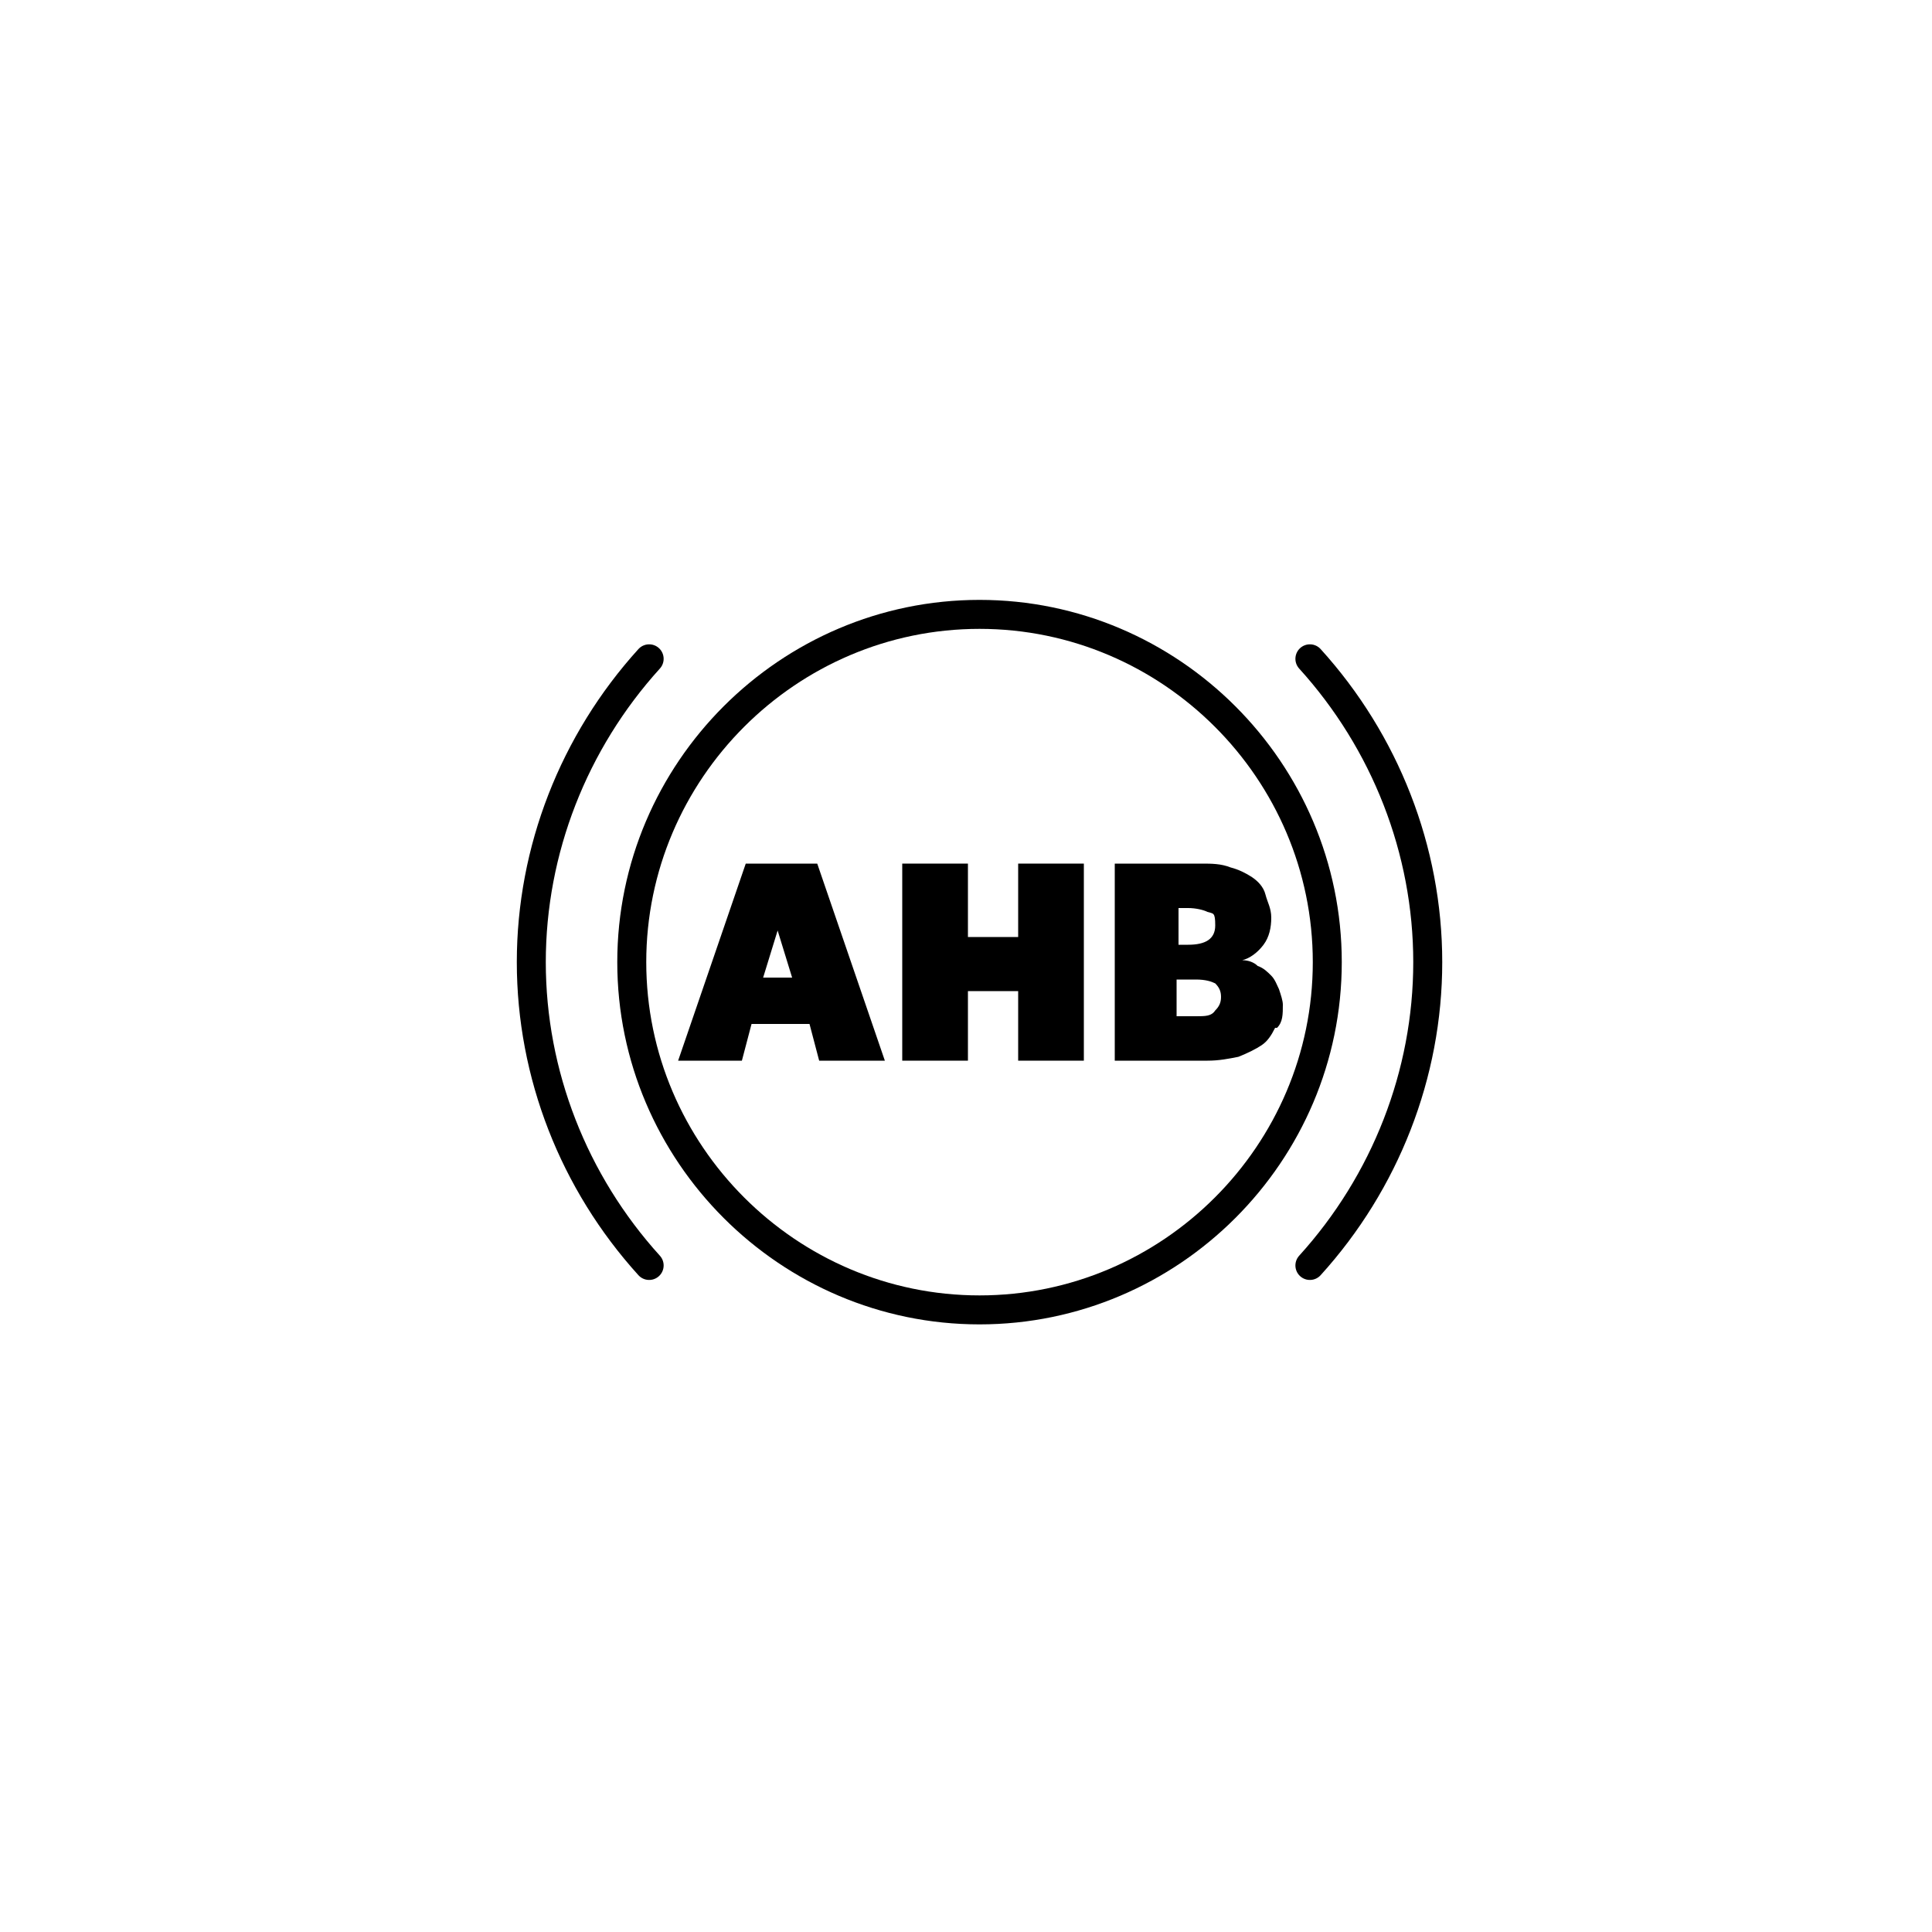 <?xml version="1.0" encoding="UTF-8"?>
<svg xmlns="http://www.w3.org/2000/svg" version="1.1" viewBox="0 0 100 100">
  <defs>
    <style>
      .cls-1 {
        isolation: isolate;
      }

      .cls-2 {
        fill: none;
        stroke: #000;
        stroke-linecap: round;
        stroke-linejoin: round;
        stroke-width: 1.5px;
      }
    </style>
  </defs>
  <!-- Generator: Adobe Illustrator 28.7.3, SVG Export Plug-In . SVG Version: 1.2.0 Build 164)  -->
  <g>
    <g id="_圖層_1" data-name="圖層_1">
      <g>
        <path class="cls-2" d="M50.7,31.8c-9.9,0-18,8.1-18,18s8.1,18,18,18,18-8.1,18-18-8.1-18-18-18Z"/>
        <path class="cls-2" d="M33.6,34.1c-3.9,4.3-6.1,9.9-6.1,15.7s2.2,11.4,6.1,15.7"/>
        <path class="cls-2" d="M67.8,65.5c3.9-4.3,6.1-9.9,6.1-15.7s-2.2-11.4-6.1-15.7"/>
      </g>
      <g class="cls-1">
        <g class="cls-1">
          <path d="M42.4,54.9l-.5-1.9h-3l-.5,1.9h-3.3l3.5-10.2h3.7l3.5,10.2h-3.4ZM40.3,48l-.8,2.6h1.5l-.8-2.6Z"/>
          <path d="M52.7,54.9v-3.6h-2.6v3.6h-3.4v-10.2h3.4v3.8h2.6v-3.8h3.4v10.2h-3.4Z"/>
          <path d="M66,53.2c-.2.4-.4.7-.7.9-.3.2-.7.4-1.2.6-.5.1-1,.2-1.6.2h-4.8v-10.2h4.5c.5,0,1,0,1.5.2.4.1.8.3,1.1.5.3.2.6.5.7.9s.3.7.3,1.2-.1,1-.4,1.4c-.3.4-.7.7-1.1.8.3,0,.6.1.8.3.3.1.5.3.7.5.2.2.3.5.4.7.1.3.2.6.2.8,0,.5,0,.9-.3,1.2ZM62.5,47.2c-.2-.1-.6-.2-1-.2h-.5v1.9h.5c.9,0,1.4-.3,1.4-1s-.1-.6-.4-.7ZM62.9,50.9c-.2-.1-.5-.2-1-.2h-1v1.9h1c.5,0,.8,0,1-.3.2-.2.3-.4.3-.7s-.1-.5-.3-.7Z"/>
        </g>
      </g>
    </g>
  </g>
</svg>